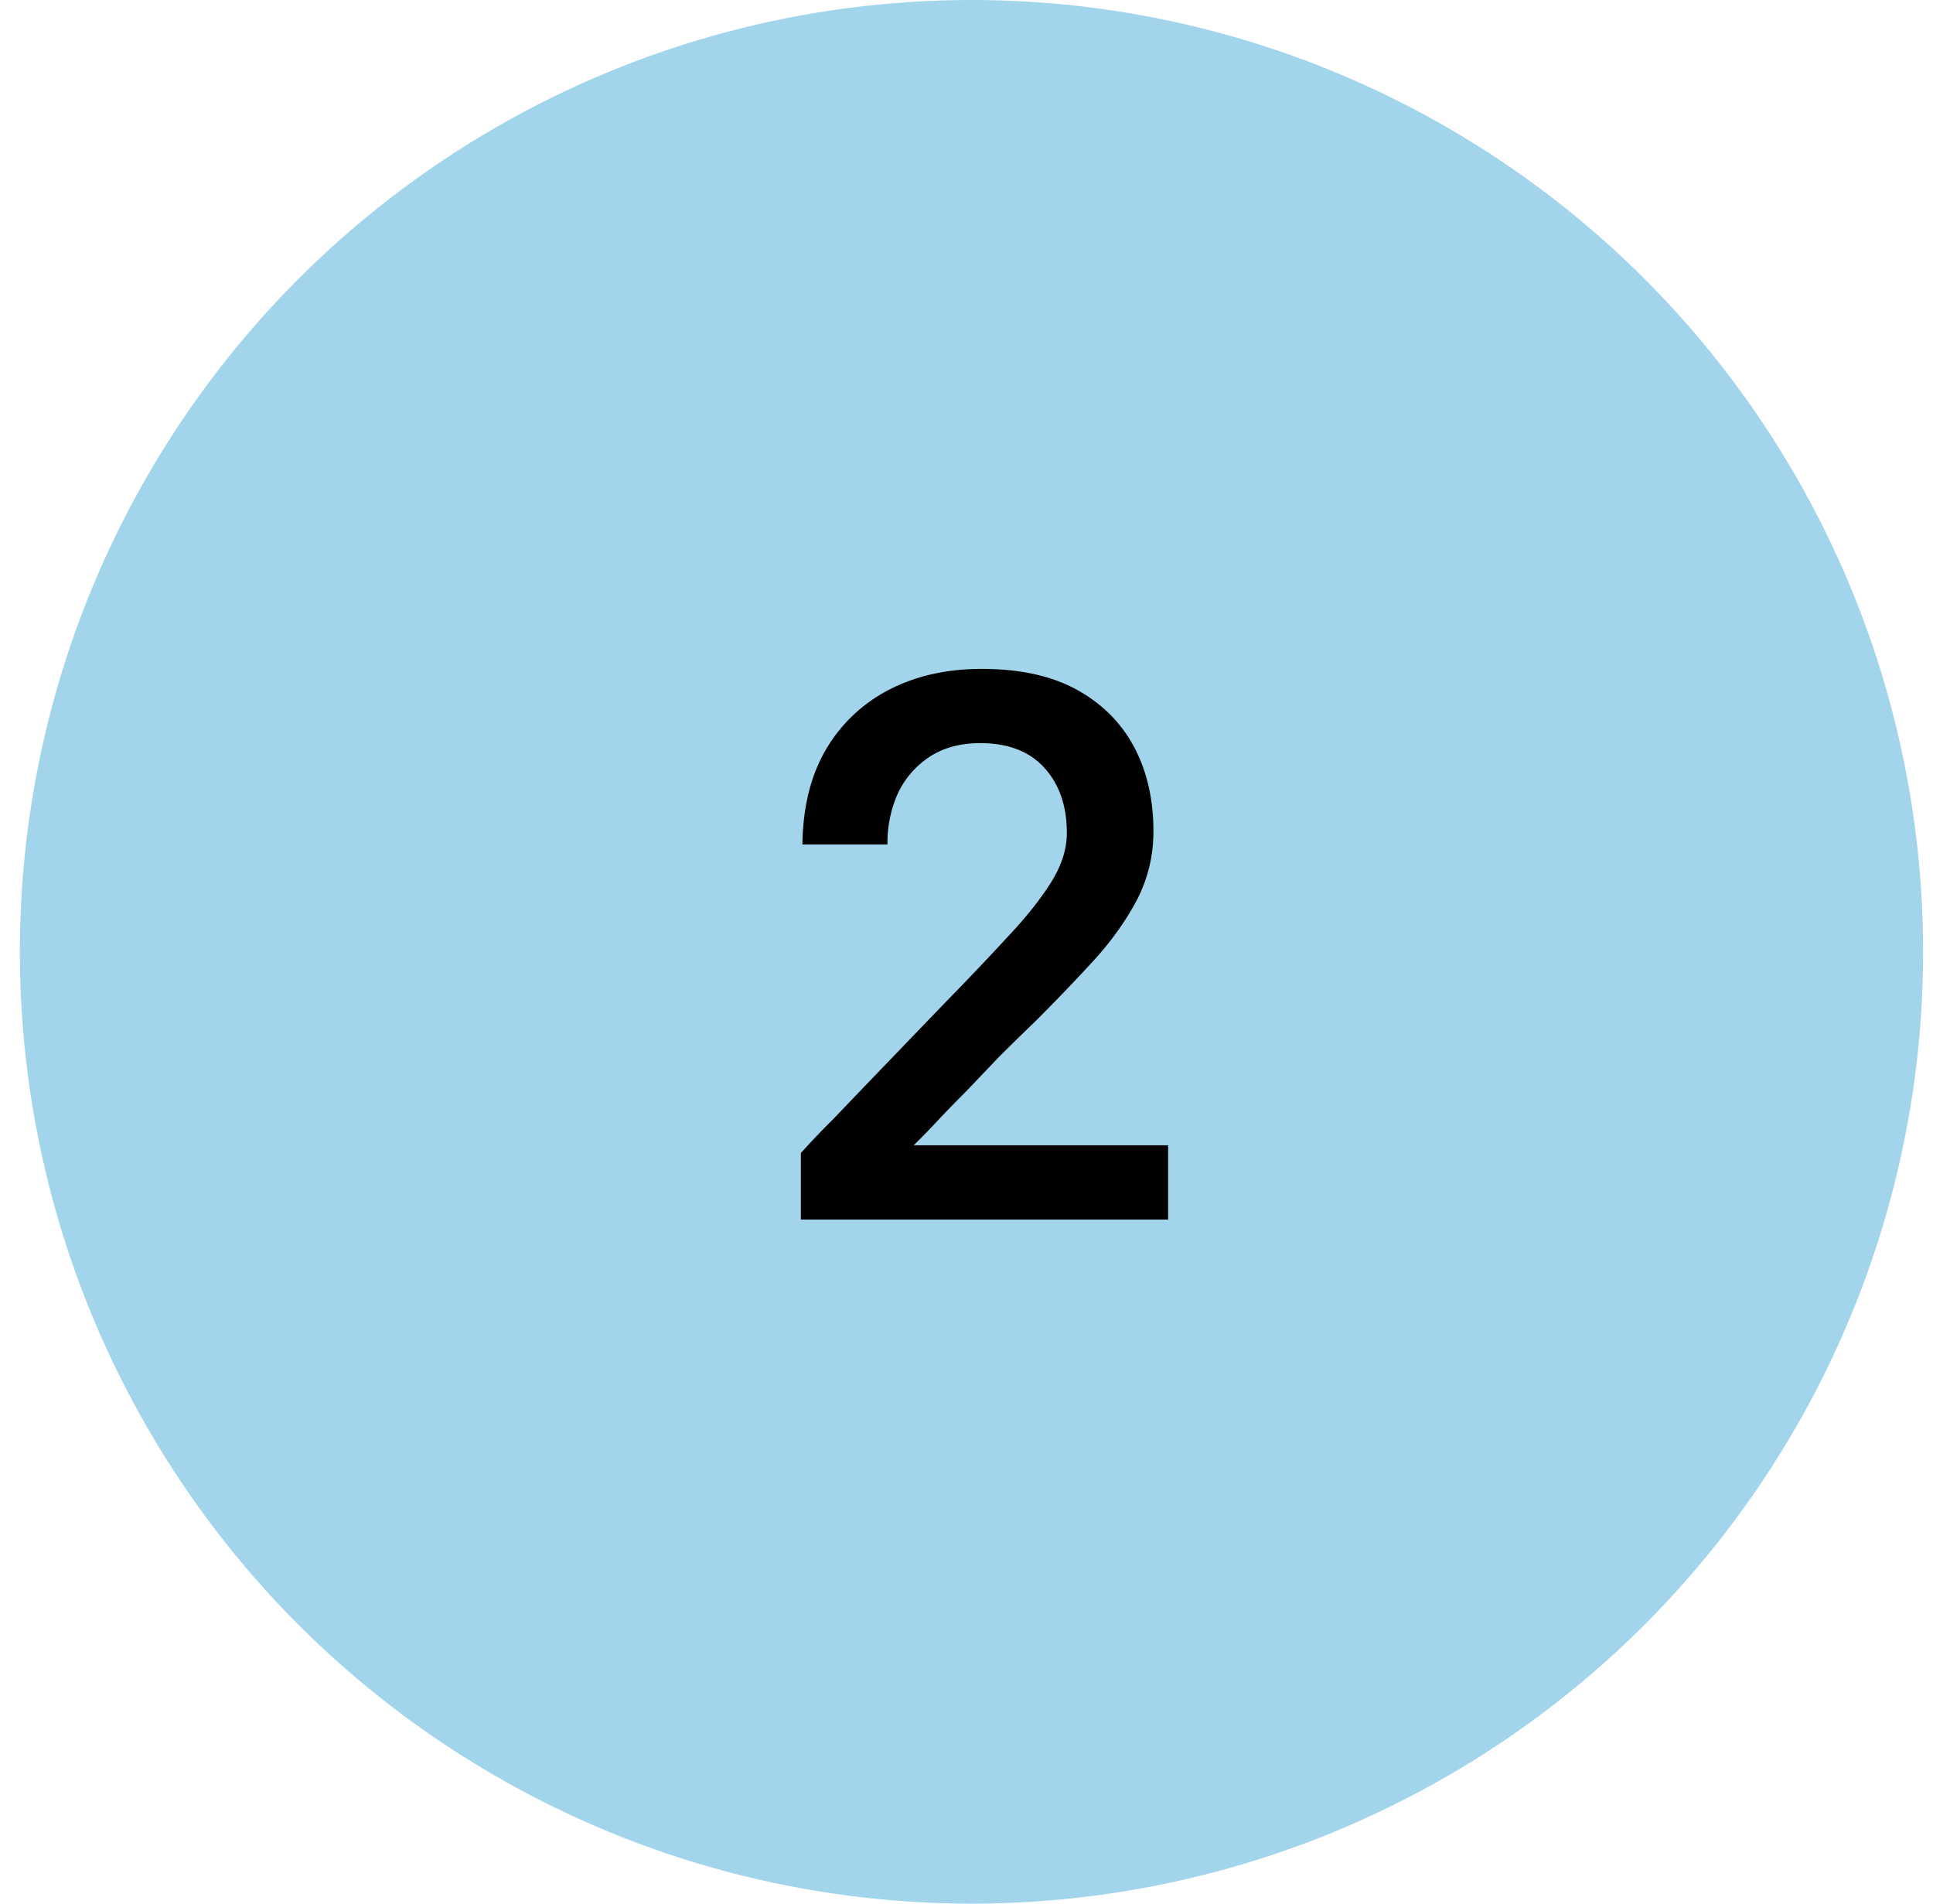 <svg width="65" height="64" fill="none" xmlns="http://www.w3.org/2000/svg"><circle cx="32.668" cy="32" r="32" fill="#A2D4EC"/><path d="M26.93 41v-2.236l.286-.312c.208-.225.485-.511.832-.858.347-.364.737-.771 1.17-1.222a3059.948 3059.948 0 0 1 2.678-2.782 94.662 94.662 0 0 0 1.976-2.08c.607-.641 1.092-1.248 1.456-1.82.364-.572.546-1.135.546-1.69 0-.901-.251-1.63-.754-2.184-.502-.555-1.222-.832-2.158-.832-.676 0-1.248.156-1.716.468A2.988 2.988 0 0 0 30.18 26.7a4.088 4.088 0 0 0-.338 1.69h-2.86c.018-1.248.277-2.305.78-3.172a5.221 5.221 0 0 1 2.132-2.028c.902-.468 1.942-.702 3.12-.702 1.283 0 2.349.234 3.198.702.85.468 1.49 1.11 1.924 1.924.433.815.65 1.76.65 2.834 0 .832-.19 1.612-.572 2.34-.381.71-.875 1.395-1.482 2.054a67.528 67.528 0 0 1-1.924 2.002c-.416.399-.823.797-1.222 1.196l-1.092 1.144c-.346.347-.65.659-.91.936s-.468.494-.624.65l-.234.234h8.554V41H26.93z" fill="#000"/></svg>